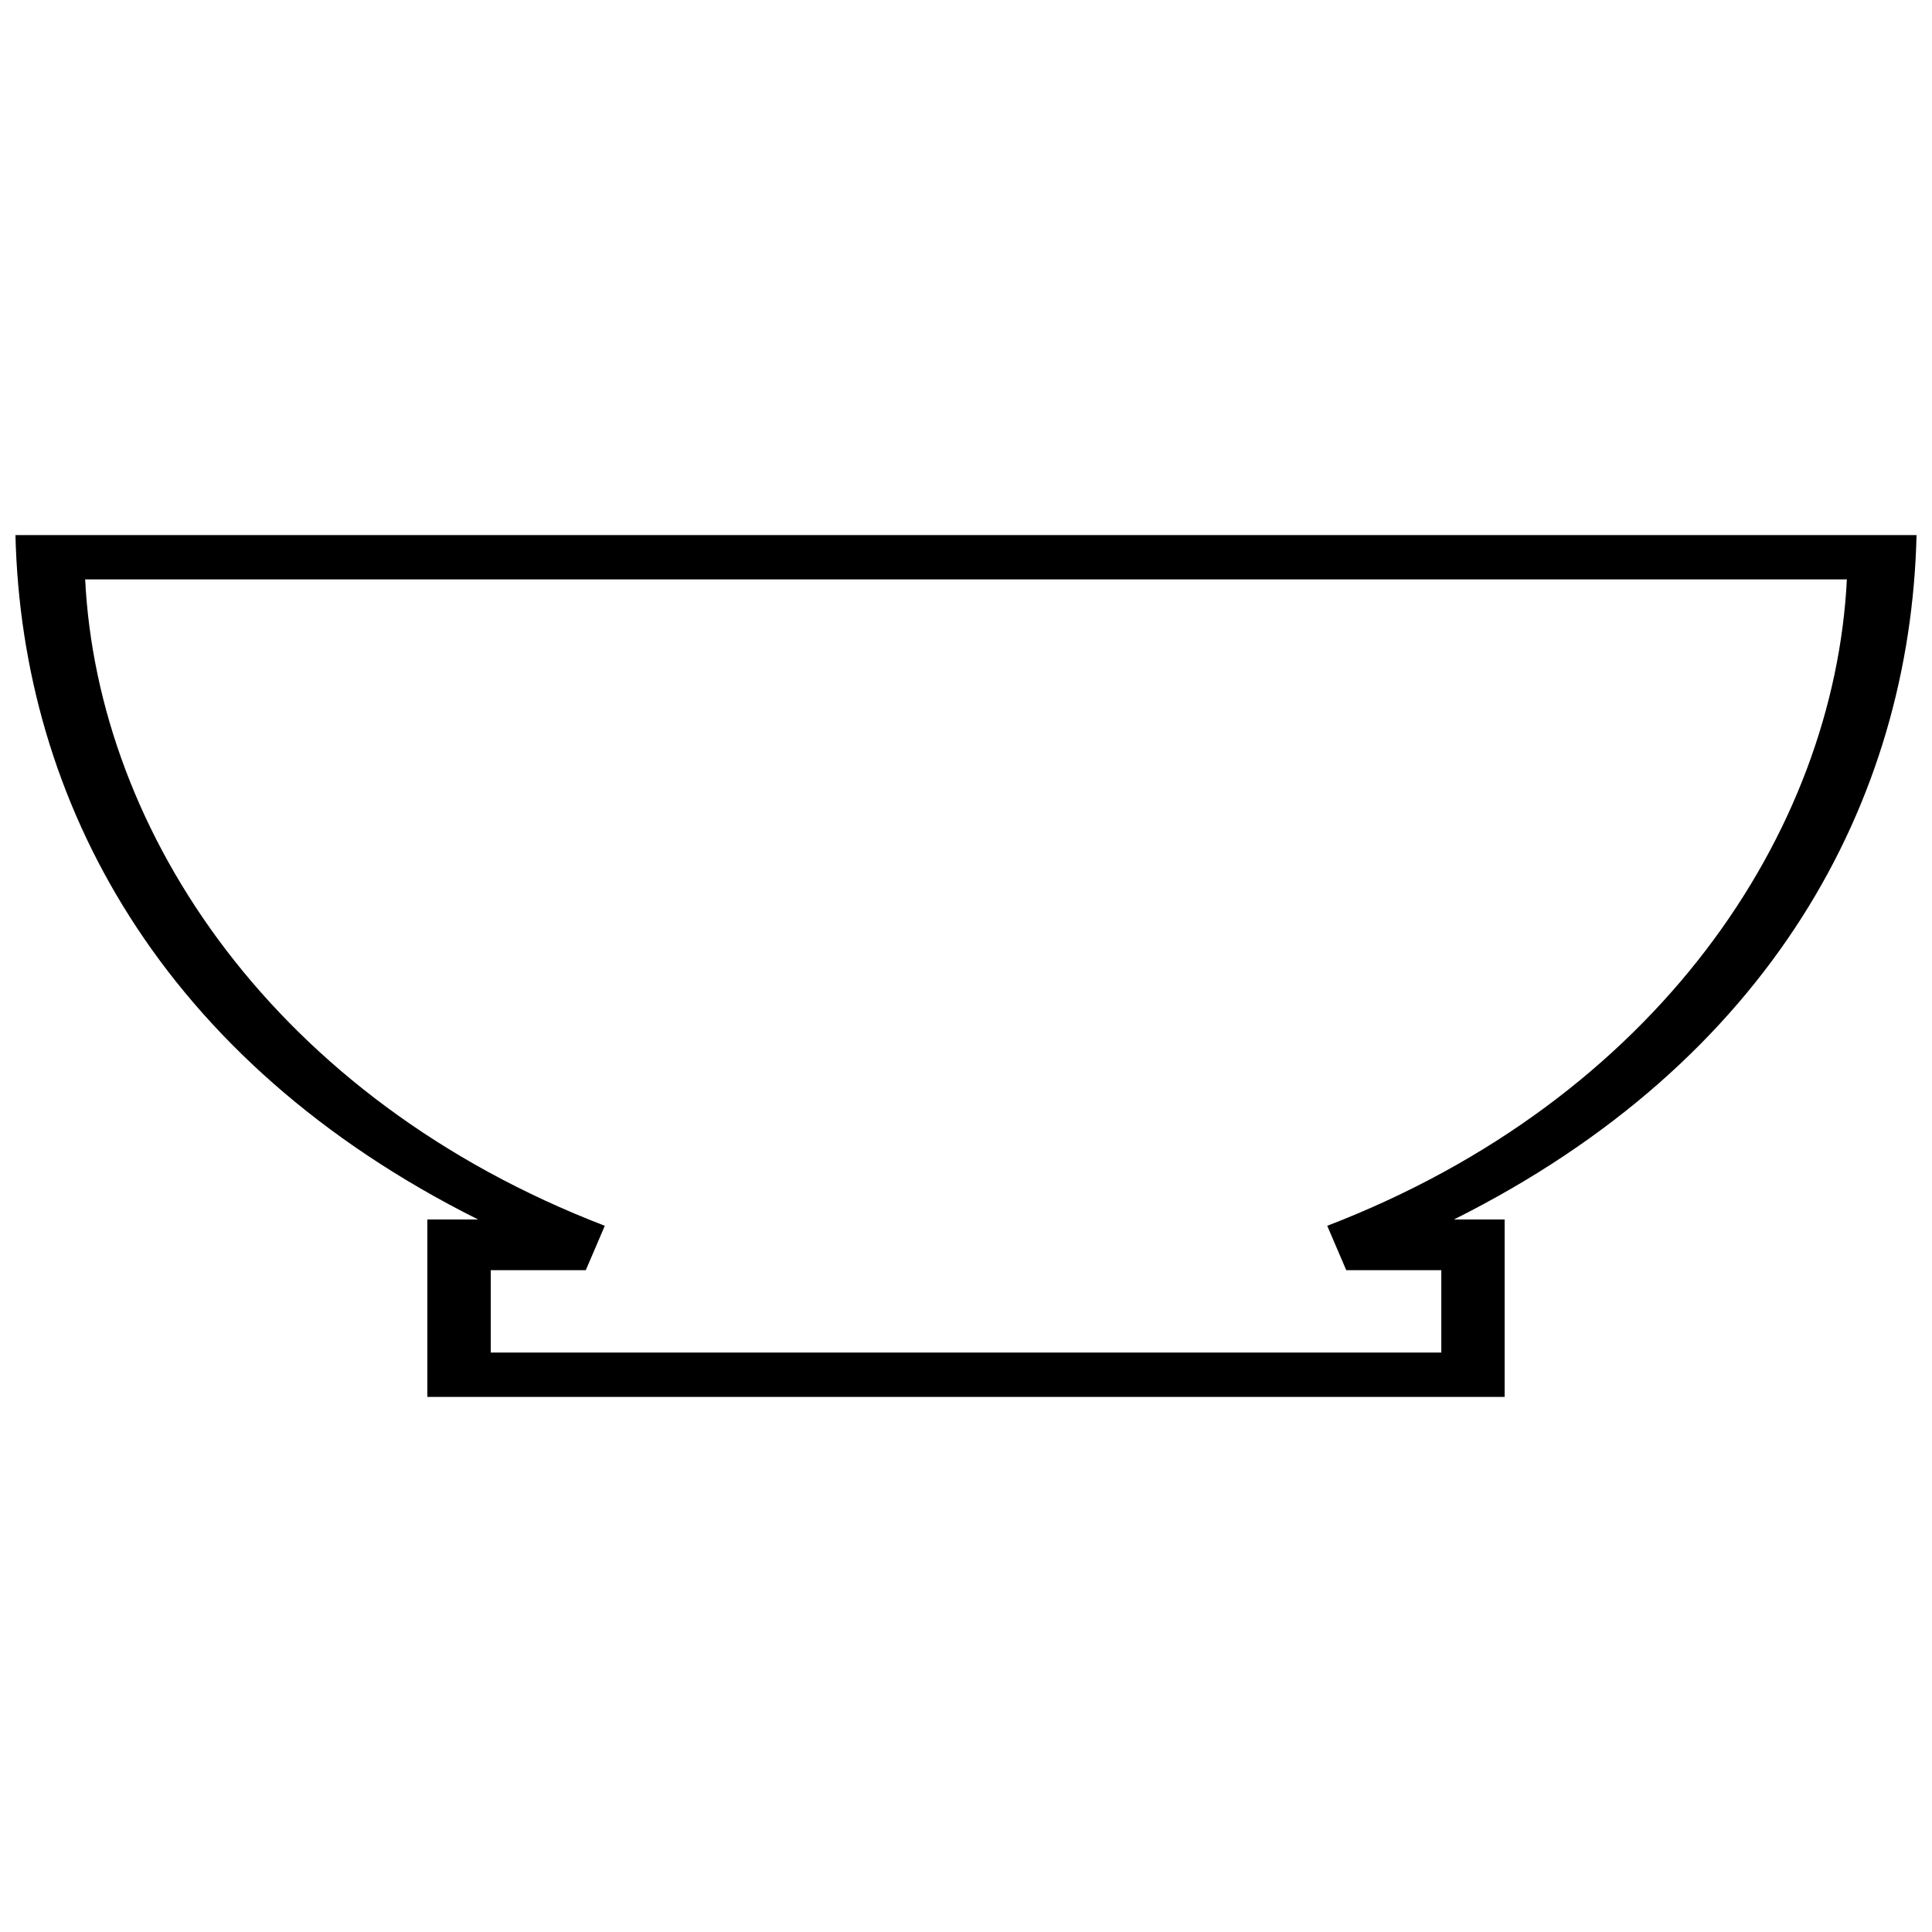 <?xml version="1.0" encoding="UTF-8"?>
<!-- Uploaded to: SVG Repo, www.svgrepo.com, Generator: SVG Repo Mixer Tools -->
<svg width="800px" height="800px" version="1.1" viewBox="144 144 512 512" xmlns="http://www.w3.org/2000/svg">
 <defs>
  <clipPath id="a">
   <path d="m148.09 285h503.81v230h-503.81z"/>
  </clipPath>
 </defs>
 <g clip-path="url(#a)">
  <path d="m529.31 467.17h13.434v47.023h-285.49v-47.023h13.434c-83.969-41.984-120.91-110.84-122.59-181.37h503.81c-1.68 70.535-38.625 139.39-122.59 181.37zm104.12-169.62h-466.86c3.359 67.176 50.383 137.71 137.71 171.3l-5.039 11.754h-25.191v21.832h251.91v-21.832h-25.191l-5.039-11.754c87.328-33.586 134.35-104.12 137.71-171.3z"/>
 </g>
</svg>